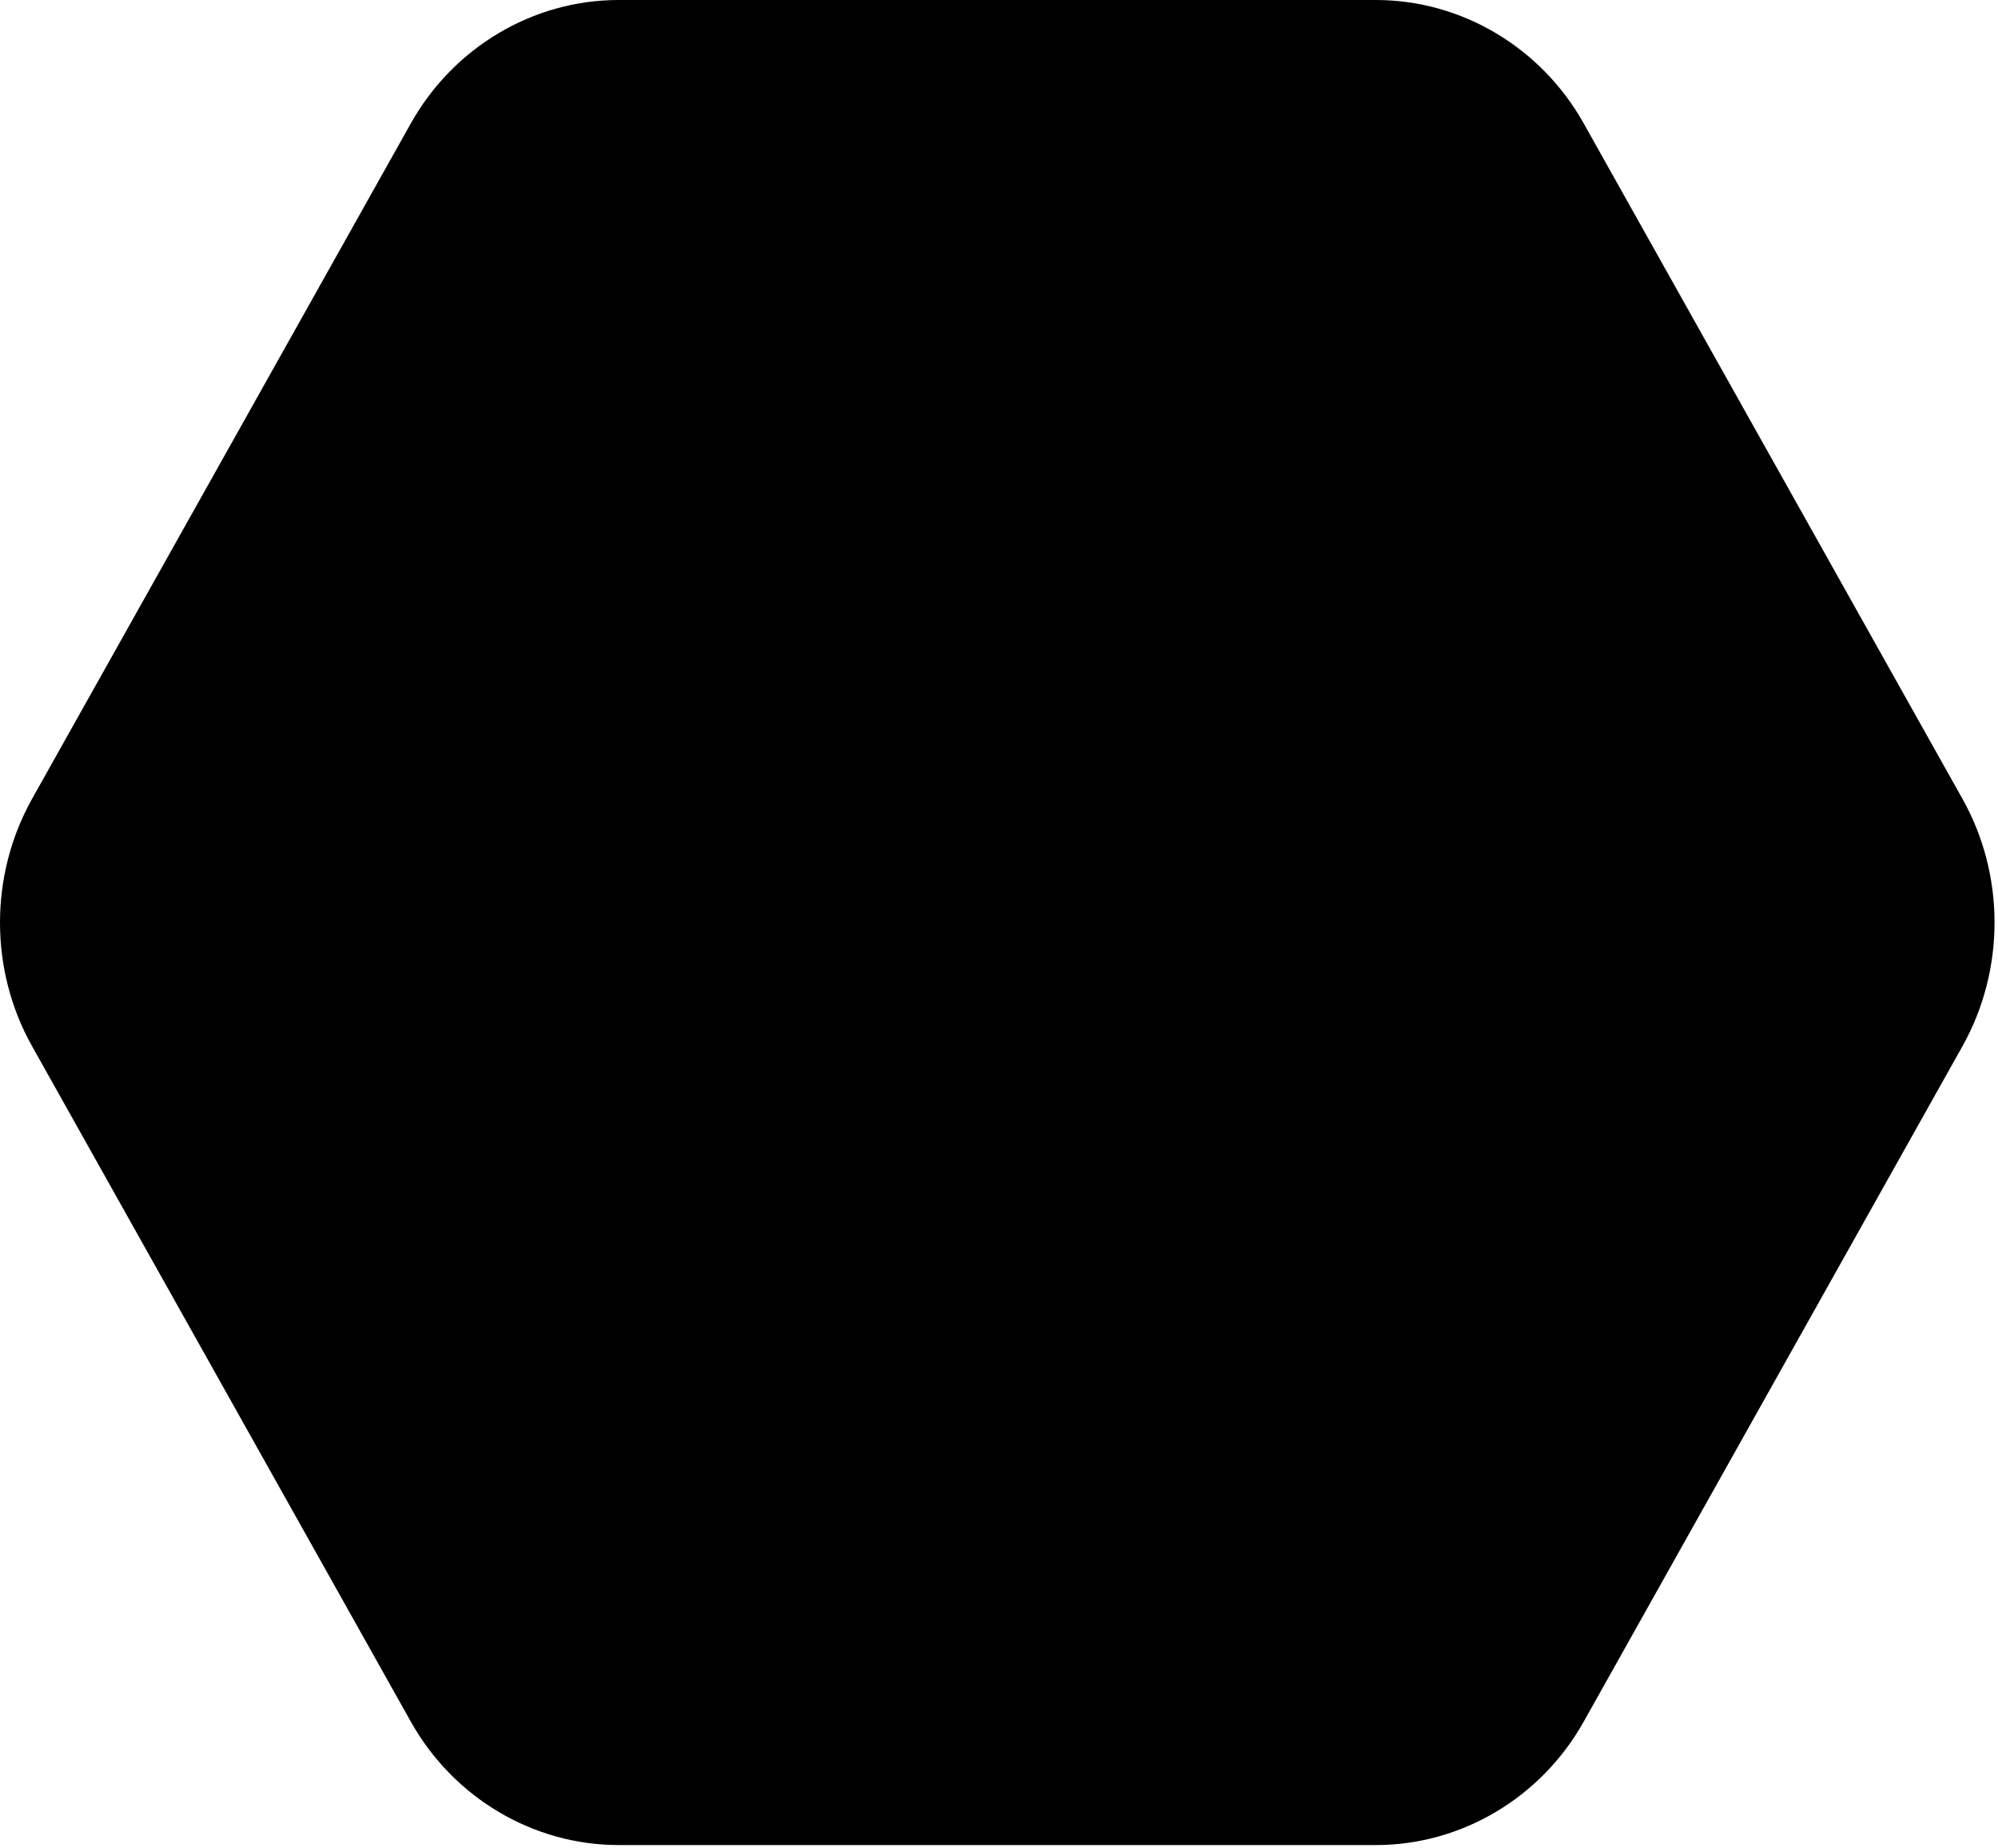 <svg xmlns="http://www.w3.org/2000/svg" viewBox="0 0 800 740" style="enable-background:new 0 0 800 740" xml:space="preserve"><path d="M550.937 0H247.675c-34.24 0-66.157 18.947-83.236 49.5L12.81 319.873c-17.079 30.554-17.079 68.447 0 98.915l151.63 270.373c17.079 30.553 48.997 49.5 83.236 49.5h303.262c34.239 0 66.157-18.947 83.235-49.5l151.63-270.373c17.079-30.554 17.079-68.447 0-98.915L634.173 49.5C617.094 18.947 585.176 0 550.937 0z"/></svg>